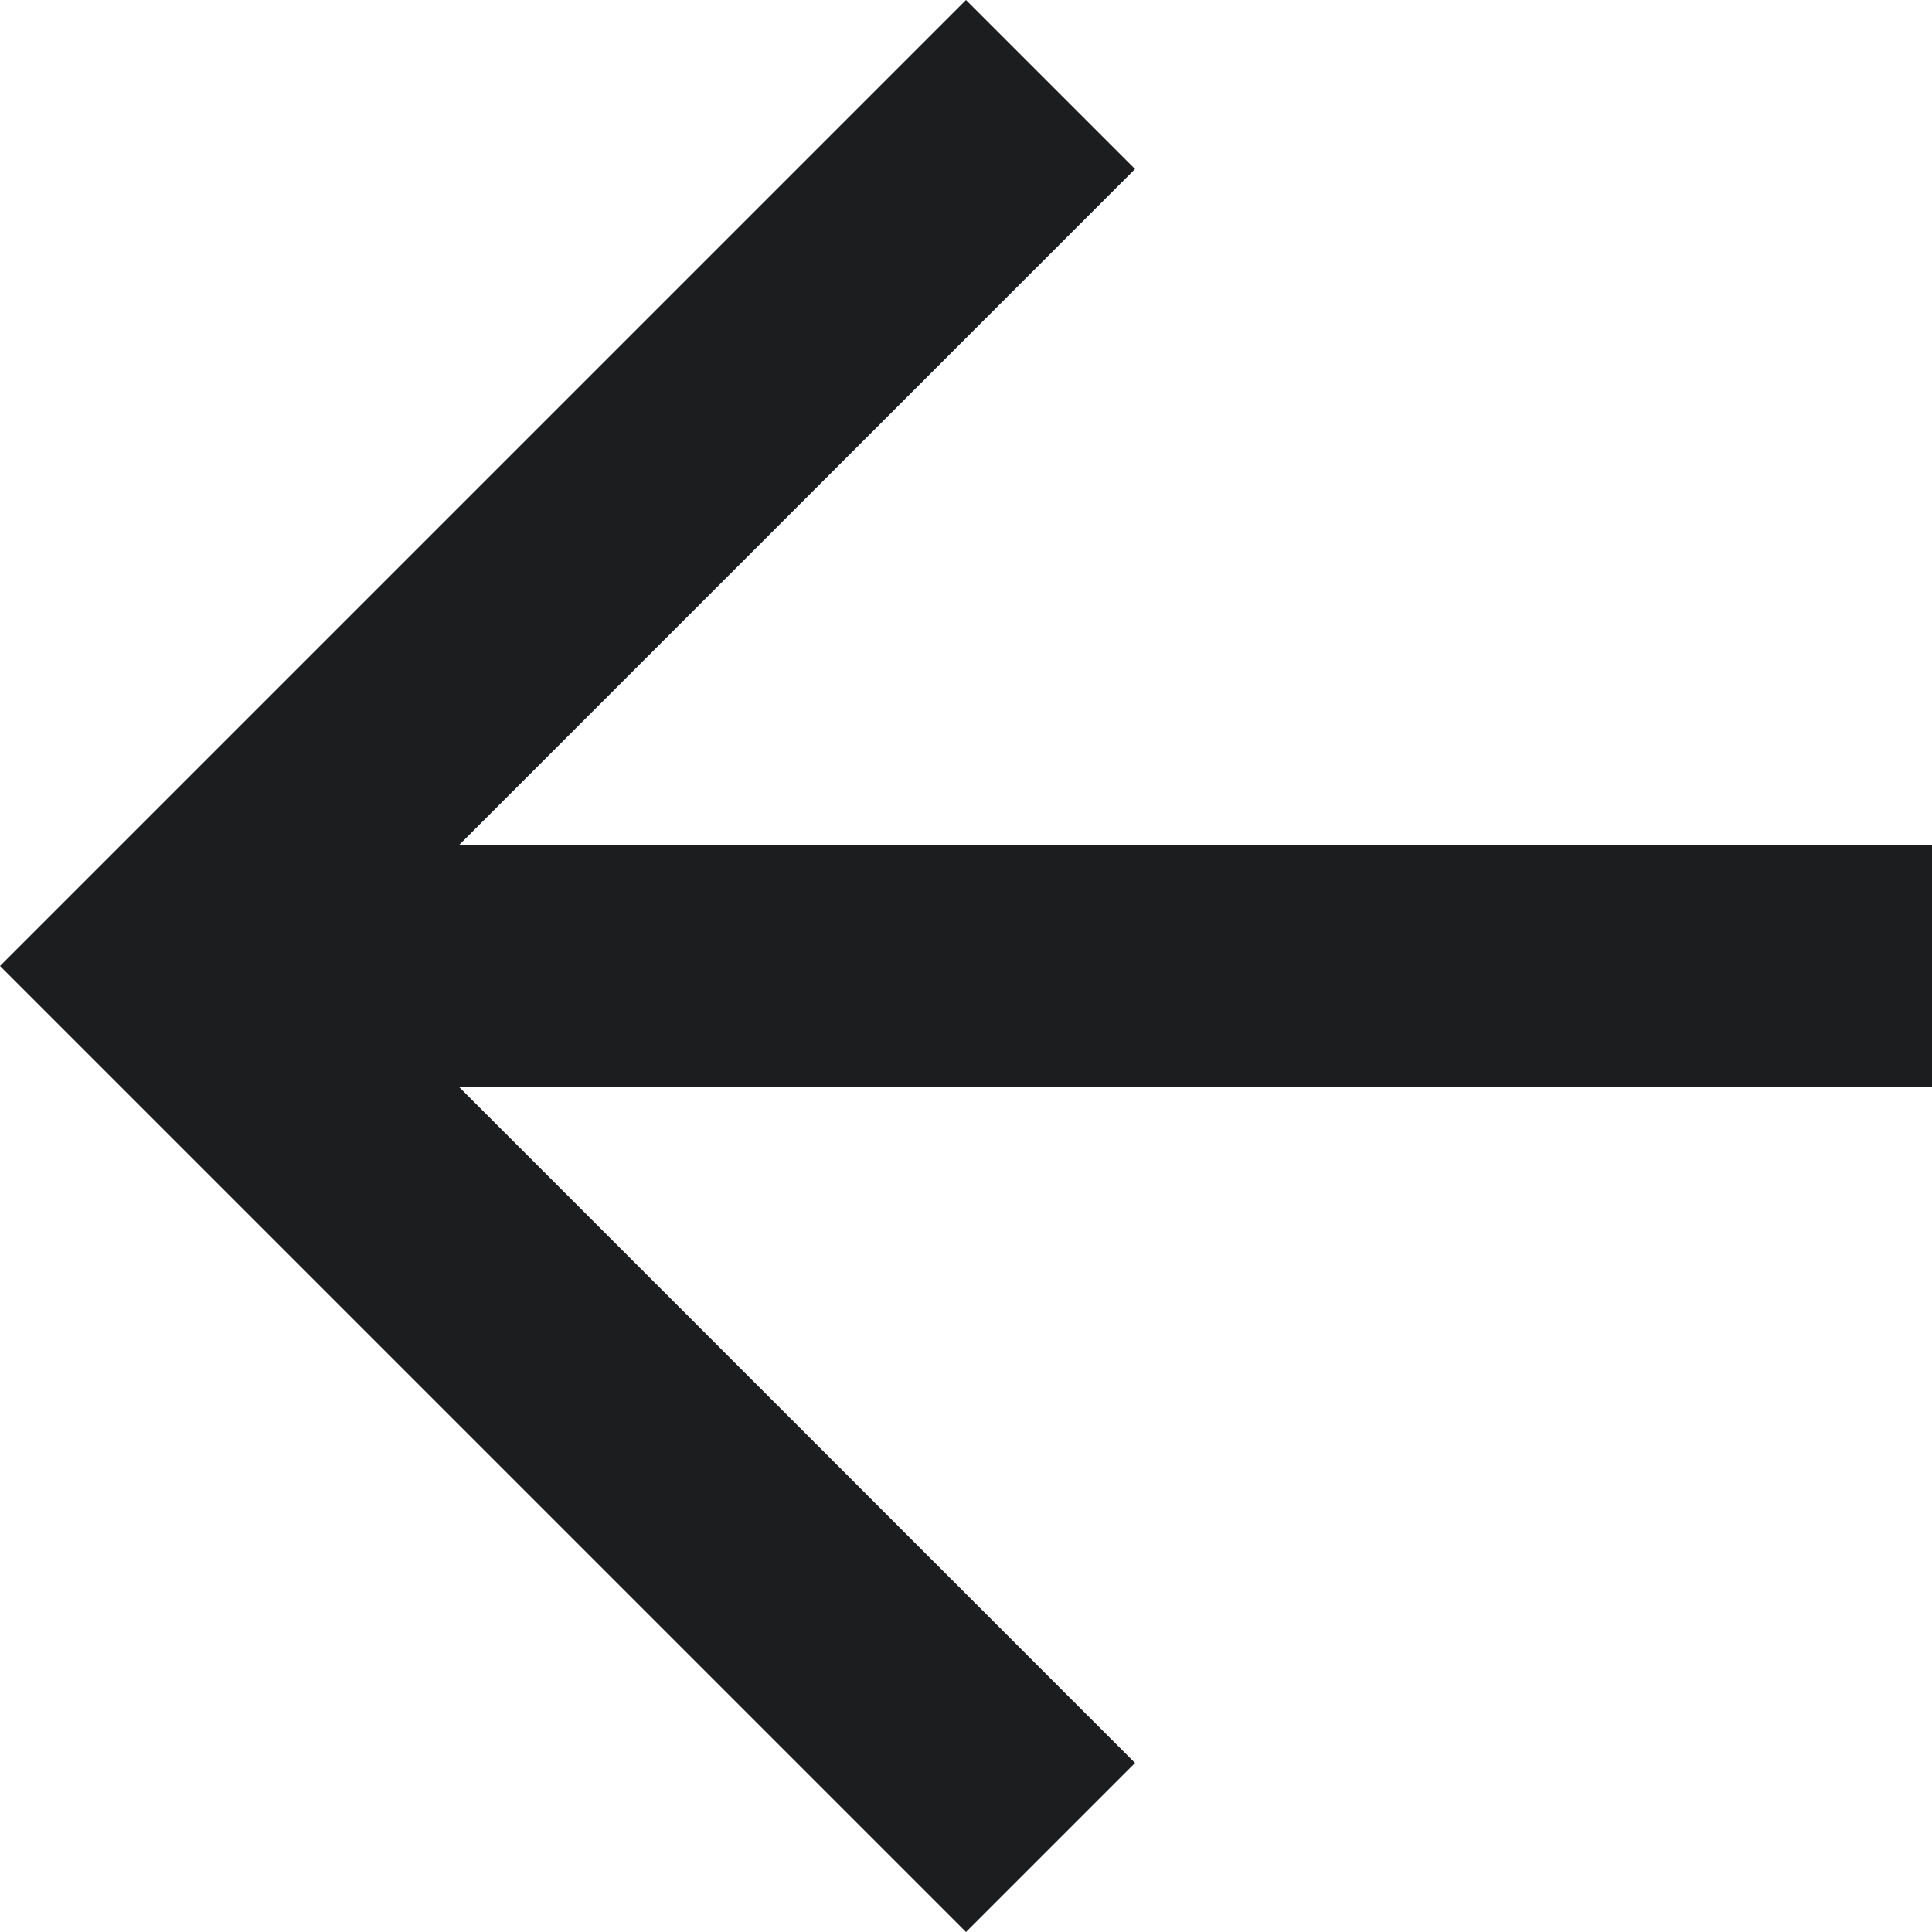 <svg width="10" height="10" viewBox="0 0 10 10" fill="none" xmlns="http://www.w3.org/2000/svg">
<path id="VectorA" d="M5 10L5.875 9.125L2.375 5.625L10 5.625L10 4.375L2.375 4.375L5.875 0.875L5 4.37114e-07L-4.37114e-07 5L5 10Z" fill="#1C1D1F"/>
</svg>
